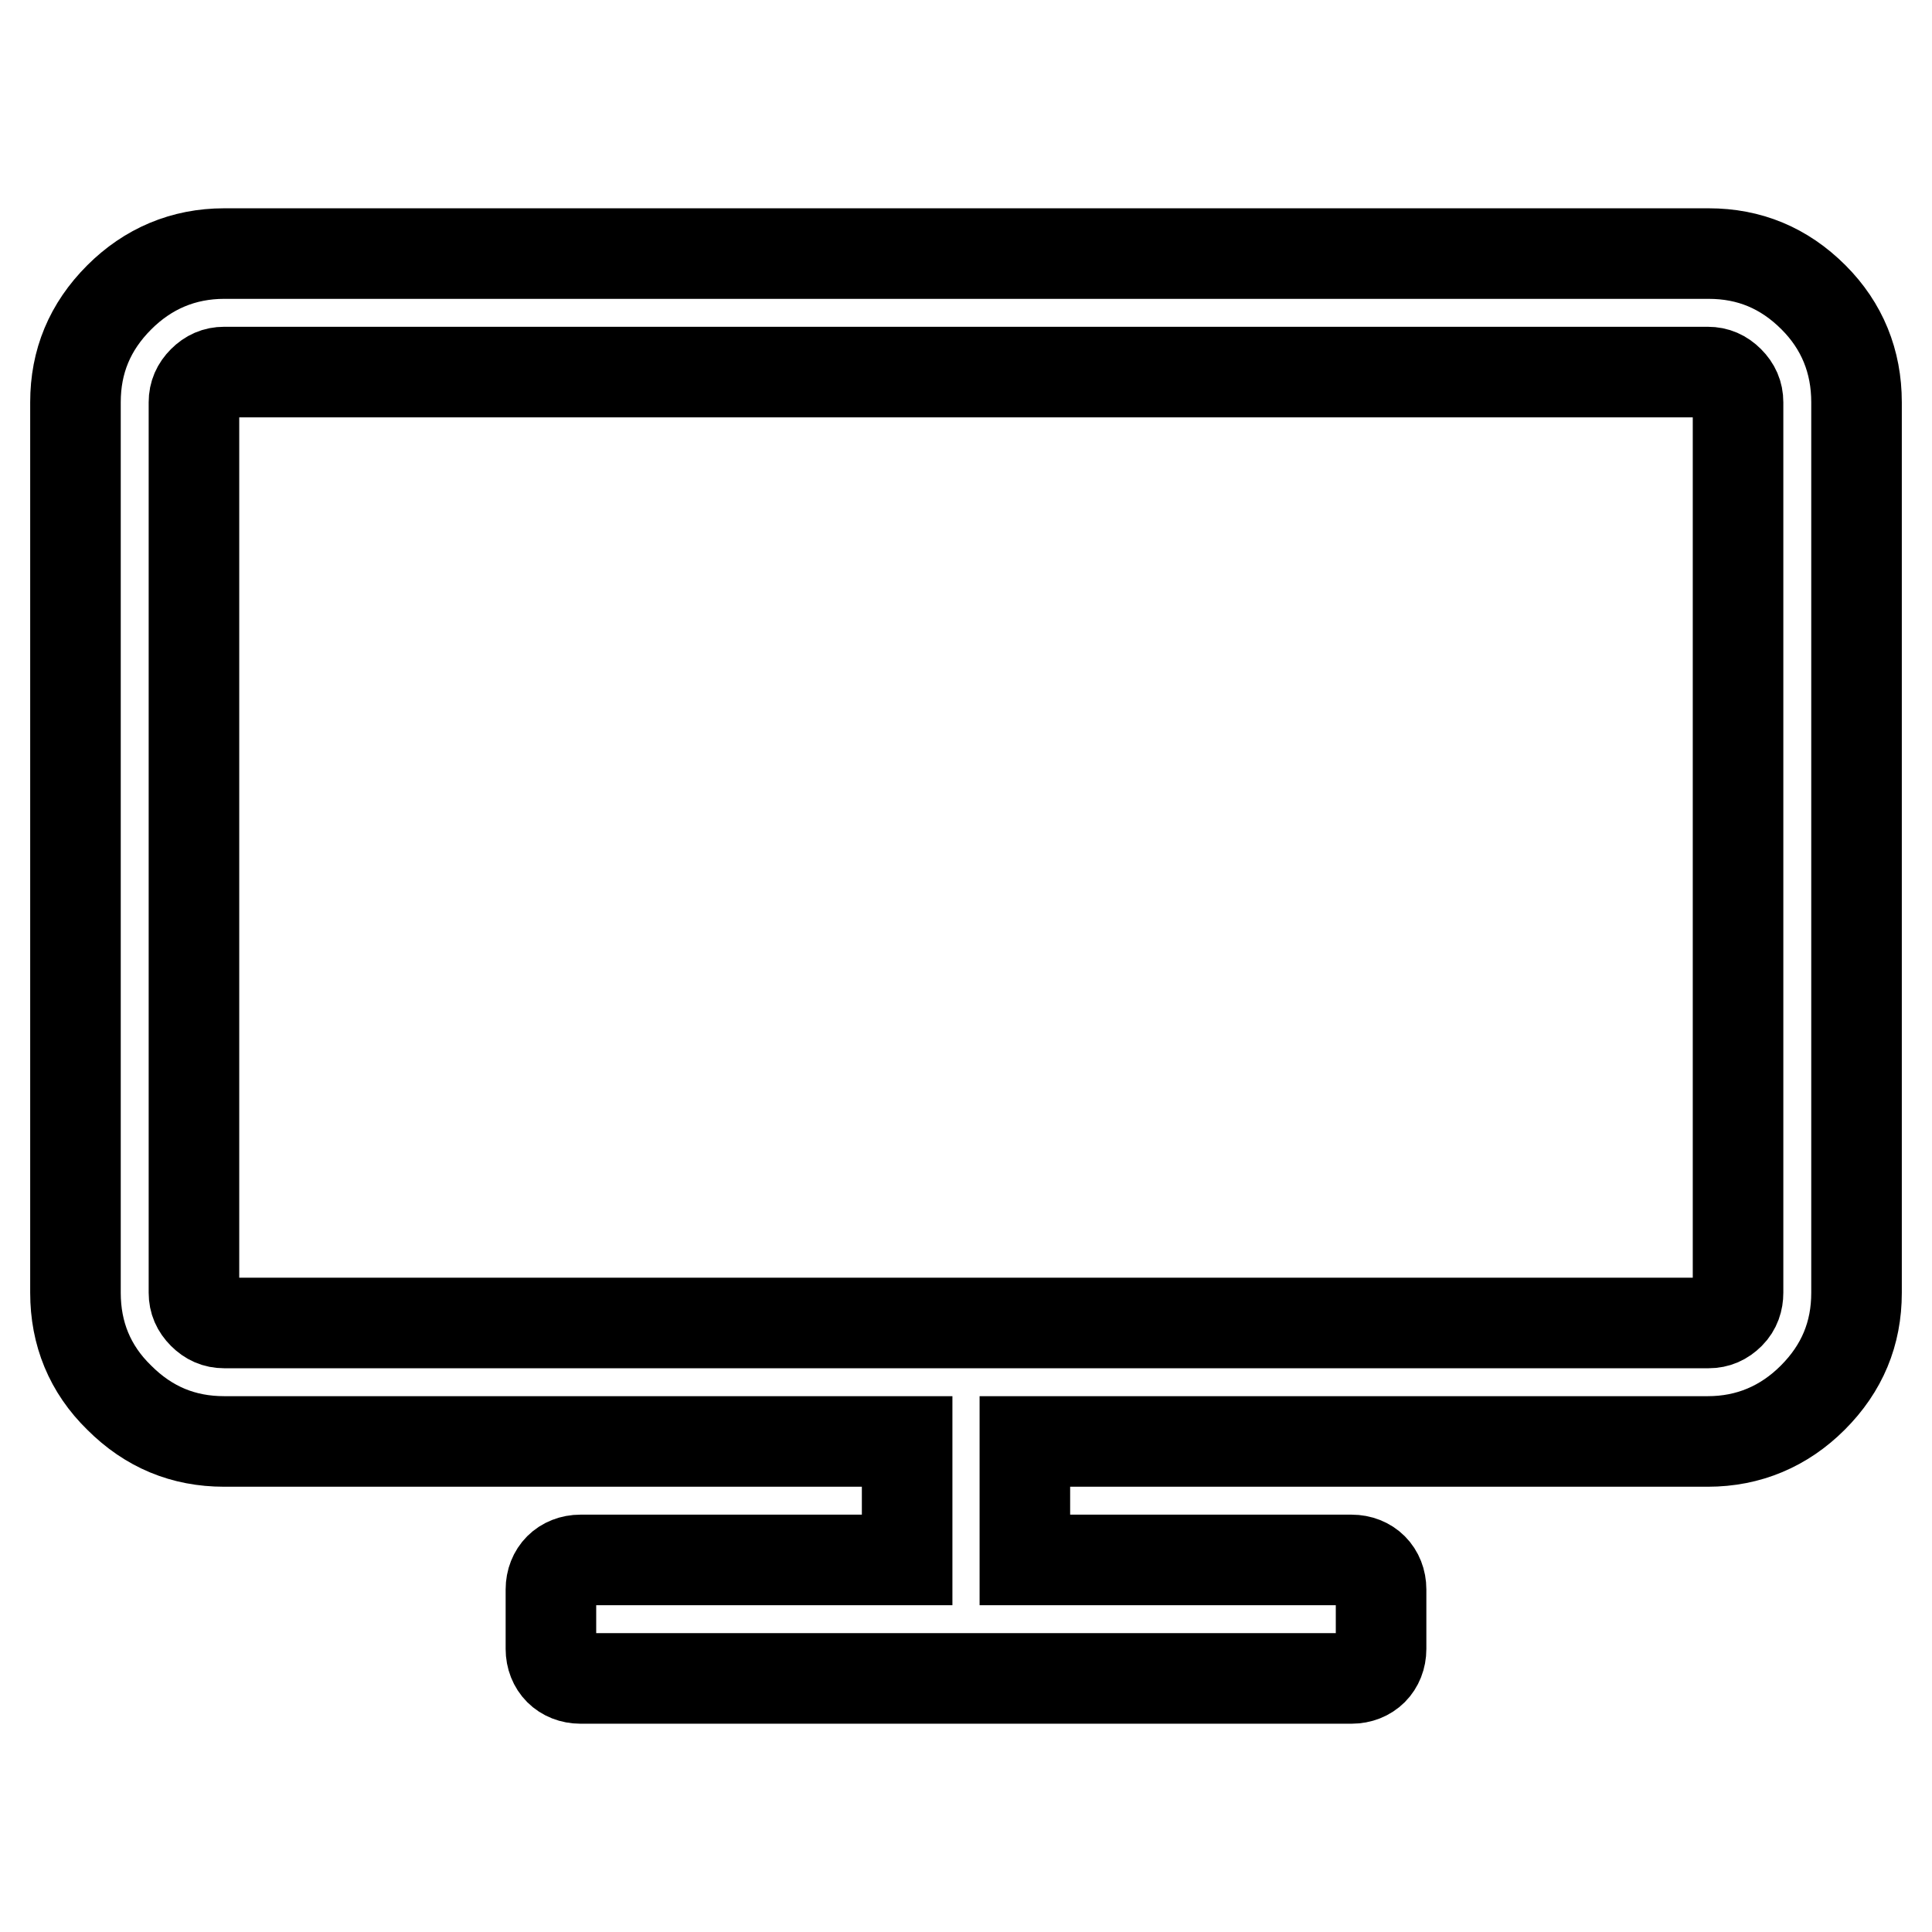 <?xml version="1.0" encoding="utf-8"?>
<!-- Svg Vector Icons : http://www.onlinewebfonts.com/icon -->
<!DOCTYPE svg PUBLIC "-//W3C//DTD SVG 1.1//EN" "http://www.w3.org/Graphics/SVG/1.1/DTD/svg11.dtd">
<svg version="1.1" xmlns="http://www.w3.org/2000/svg" xmlns:xlink="http://www.w3.org/1999/xlink" x="0px" y="0px" viewBox="0 0 256 256" enable-background="new 0 0 256 256" xml:space="preserve">
<g> <path stroke-width="12" fill-opacity="0" stroke="#000000"  d="M230.3,171.3v-118c0-1.1-0.4-2-1.2-2.8c-0.8-0.8-1.7-1.2-2.8-1.2H29.7c-1.1,0-2,0.4-2.8,1.2 c-0.8,0.8-1.2,1.7-1.2,2.8v118c0,1.1,0.4,2,1.2,2.8c0.8,0.8,1.7,1.2,2.8,1.2h196.7c1.1,0,2-0.4,2.8-1.2S230.3,172.3,230.3,171.3z  M246,53.3v118c0,5.4-1.9,10-5.8,13.9c-3.8,3.8-8.5,5.8-13.9,5.8h-90.5v15.7h43.3c1.1,0,2.1,0.4,2.8,1.1c0.7,0.7,1.1,1.7,1.1,2.8 v7.9c0,1.1-0.4,2.1-1.1,2.8c-0.7,0.7-1.7,1.1-2.8,1.1H76.9c-1.1,0-2.1-0.4-2.8-1.1c-0.7-0.7-1.1-1.7-1.1-2.8v-7.9 c0-1.1,0.4-2.1,1.1-2.8s1.7-1.1,2.8-1.1h43.3v-15.7H29.7c-5.4,0-10-1.9-13.9-5.8c-3.9-3.8-5.8-8.5-5.8-13.9v-118 c0-5.4,1.9-10,5.8-13.9c3.8-3.8,8.5-5.8,13.9-5.8h196.7c5.4,0,10,1.9,13.9,5.8C244.1,43.2,246,47.9,246,53.3L246,53.3z"/></g>
</svg>